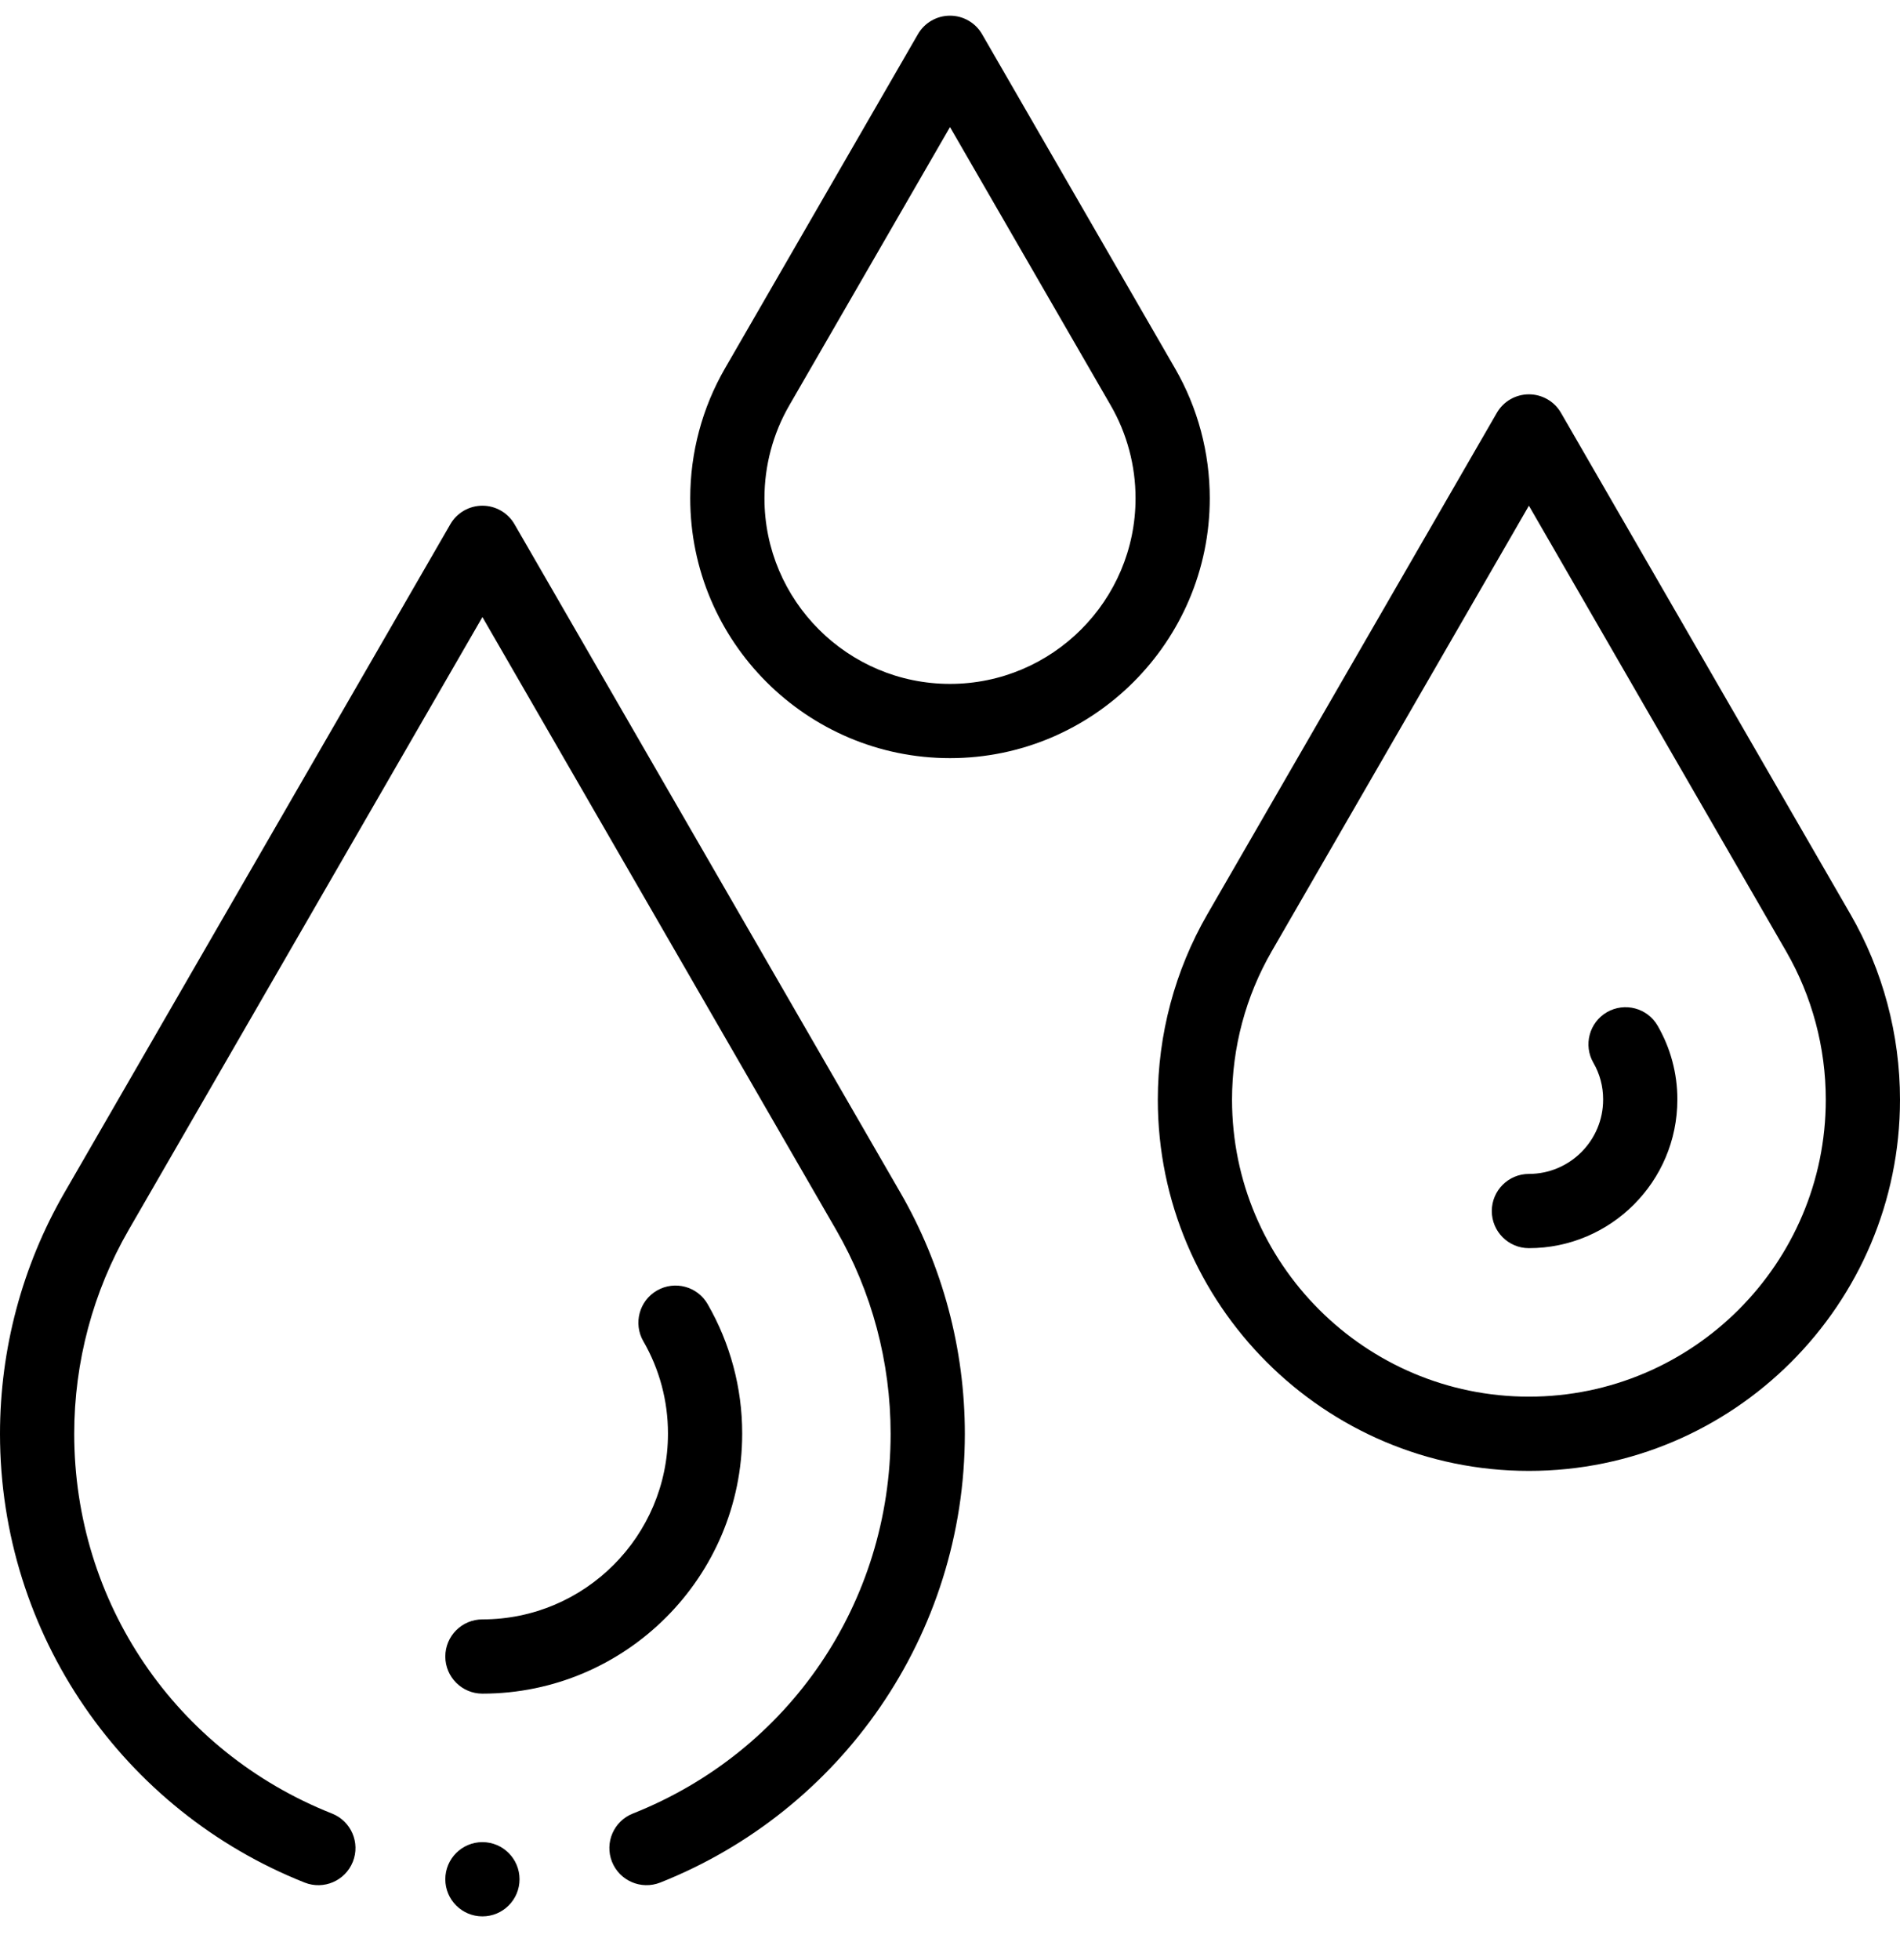 <svg width="32" height="33" viewBox="0 0 32 33" fill="none" xmlns="http://www.w3.org/2000/svg">
<g clip-path="url(#clip0_6838_4800)">
<path d="M20.375 8.389C20.375 7.621 20.173 6.865 19.791 6.204L16.541 0.577C16.43 0.383 16.223 0.264 16 0.264C15.777 0.264 15.57 0.383 15.459 0.577L12.209 6.204C11.827 6.865 11.625 7.621 11.625 8.389C11.625 10.802 13.588 12.764 16 12.764C18.412 12.764 20.375 10.802 20.375 8.389ZM12.875 8.389C12.875 7.84 13.019 7.301 13.291 6.829L16 2.139L18.709 6.829C18.981 7.301 19.125 7.84 19.125 8.389C19.125 10.112 17.723 11.514 16 11.514C14.277 11.514 12.875 10.112 12.875 8.389Z" fill="black"/>
<path d="M31.166 15.393L26.291 6.952C26.18 6.758 25.973 6.639 25.75 6.639C25.527 6.639 25.32 6.758 25.209 6.952L20.334 15.393C19.789 16.337 19.5 17.417 19.5 18.514C19.5 21.96 22.304 24.764 25.75 24.764C29.196 24.764 32 21.96 32 18.514C32 17.417 31.711 16.337 31.166 15.393ZM25.75 23.514C22.993 23.514 20.75 21.271 20.75 18.514C20.75 17.636 20.981 16.773 21.417 16.018L25.75 8.514L30.083 16.018C30.519 16.773 30.75 17.636 30.75 18.514C30.75 21.271 28.507 23.514 25.75 23.514Z" fill="black"/>
<path d="M27.064 17.041C26.766 17.214 26.664 17.597 26.837 17.895C26.944 18.08 27 18.291 27 18.505V18.514C27 19.203 26.439 19.764 25.75 19.764C25.405 19.764 25.125 20.044 25.125 20.389C25.125 20.734 25.405 21.014 25.75 21.014C27.128 21.014 28.25 19.893 28.25 18.514V18.505C28.25 18.071 28.135 17.644 27.918 17.269C27.746 16.97 27.363 16.869 27.064 17.041Z" fill="black"/>
<path d="M12.5 24.139V24.129C12.5 23.368 12.299 22.617 11.918 21.956C11.746 21.657 11.364 21.555 11.065 21.727C10.766 21.899 10.663 22.282 10.835 22.581C11.107 23.051 11.25 23.587 11.25 24.129V24.139C11.25 25.862 9.848 27.264 8.125 27.264C7.78 27.264 7.5 27.544 7.5 27.889C7.5 28.234 7.78 28.514 8.125 28.514C10.537 28.514 12.5 26.552 12.5 24.139Z" fill="black"/>
<path d="M8.125 32.264C8.47 32.264 8.75 31.984 8.75 31.639C8.75 31.294 8.47 31.014 8.125 31.014C7.78 31.014 7.5 31.294 7.5 31.639C7.5 31.984 7.78 32.264 8.125 32.264Z" fill="black"/>
<path d="M8.125 8.514C7.902 8.514 7.695 8.633 7.584 8.827L1.084 20.082C0.375 21.31 0 22.713 0 24.139C0 27.524 2.081 30.485 5.131 31.695C5.452 31.822 5.815 31.665 5.943 31.344C6.07 31.023 5.913 30.66 5.592 30.533C2.954 29.487 1.25 26.977 1.25 24.139C1.25 22.932 1.567 21.745 2.167 20.707L8.125 10.389L14.083 20.707C14.683 21.745 15 22.932 15 24.139C15 26.977 13.296 29.487 10.658 30.533C10.337 30.66 10.18 31.023 10.307 31.344C10.434 31.663 10.796 31.822 11.119 31.695C14.167 30.486 16.25 27.527 16.25 24.139C16.25 22.713 15.875 21.31 15.166 20.082L8.666 8.827C8.555 8.633 8.348 8.514 8.125 8.514Z" fill="black"/>
</g>
<defs>
<clipPath id="clip0_6838_4800">
<rect width="32" height="32" fill="white" transform="translate(0 0.264)"/>
</clipPath>
</defs>
</svg>
